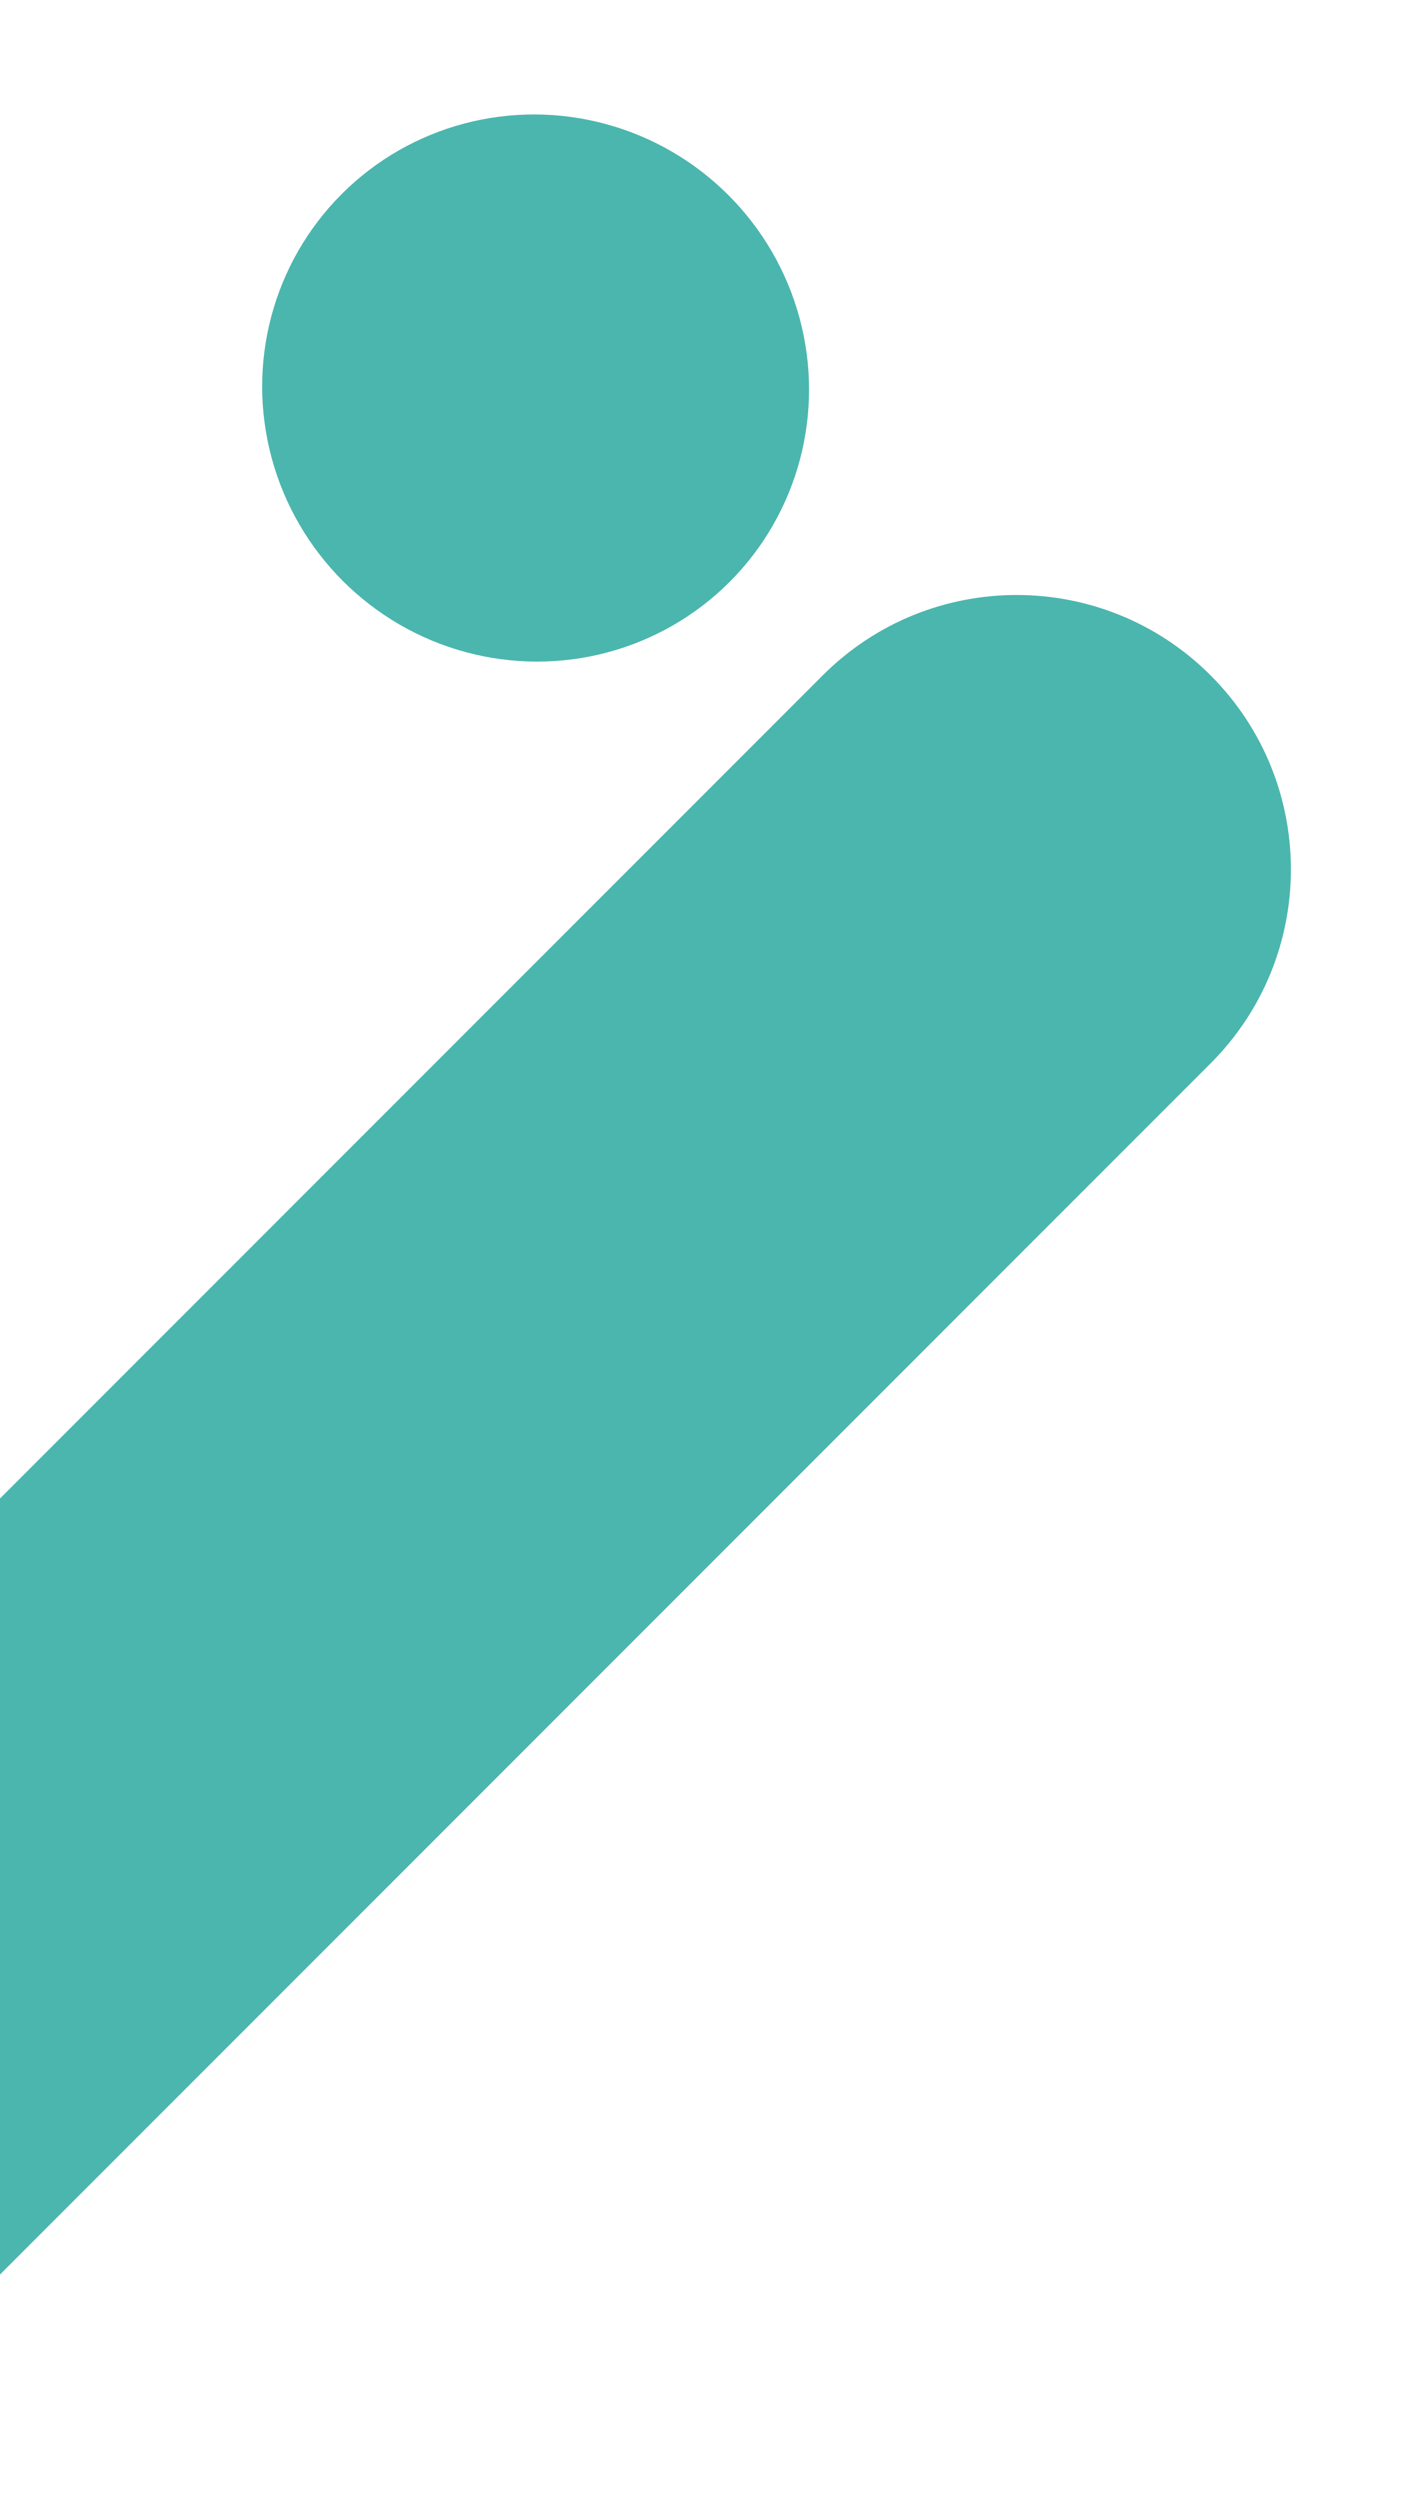<svg width="460" height="817" viewBox="0 0 460 817" fill="none" xmlns="http://www.w3.org/2000/svg">
<path d="M395.787 347.498C430.803 312.482 430.803 255.711 395.787 220.695C360.771 185.679 304 185.679 268.984 220.695L-200.167 689.847L-73.365 816.649L395.787 347.498Z" fill="#4BB6AE"/>
<ellipse cx="89.663" cy="89.159" rx="89.663" ry="89.159" transform="matrix(-0.707 -0.707 -0.707 0.707 301.538 127.16)" fill="#4BB6AE"/>
</svg>
